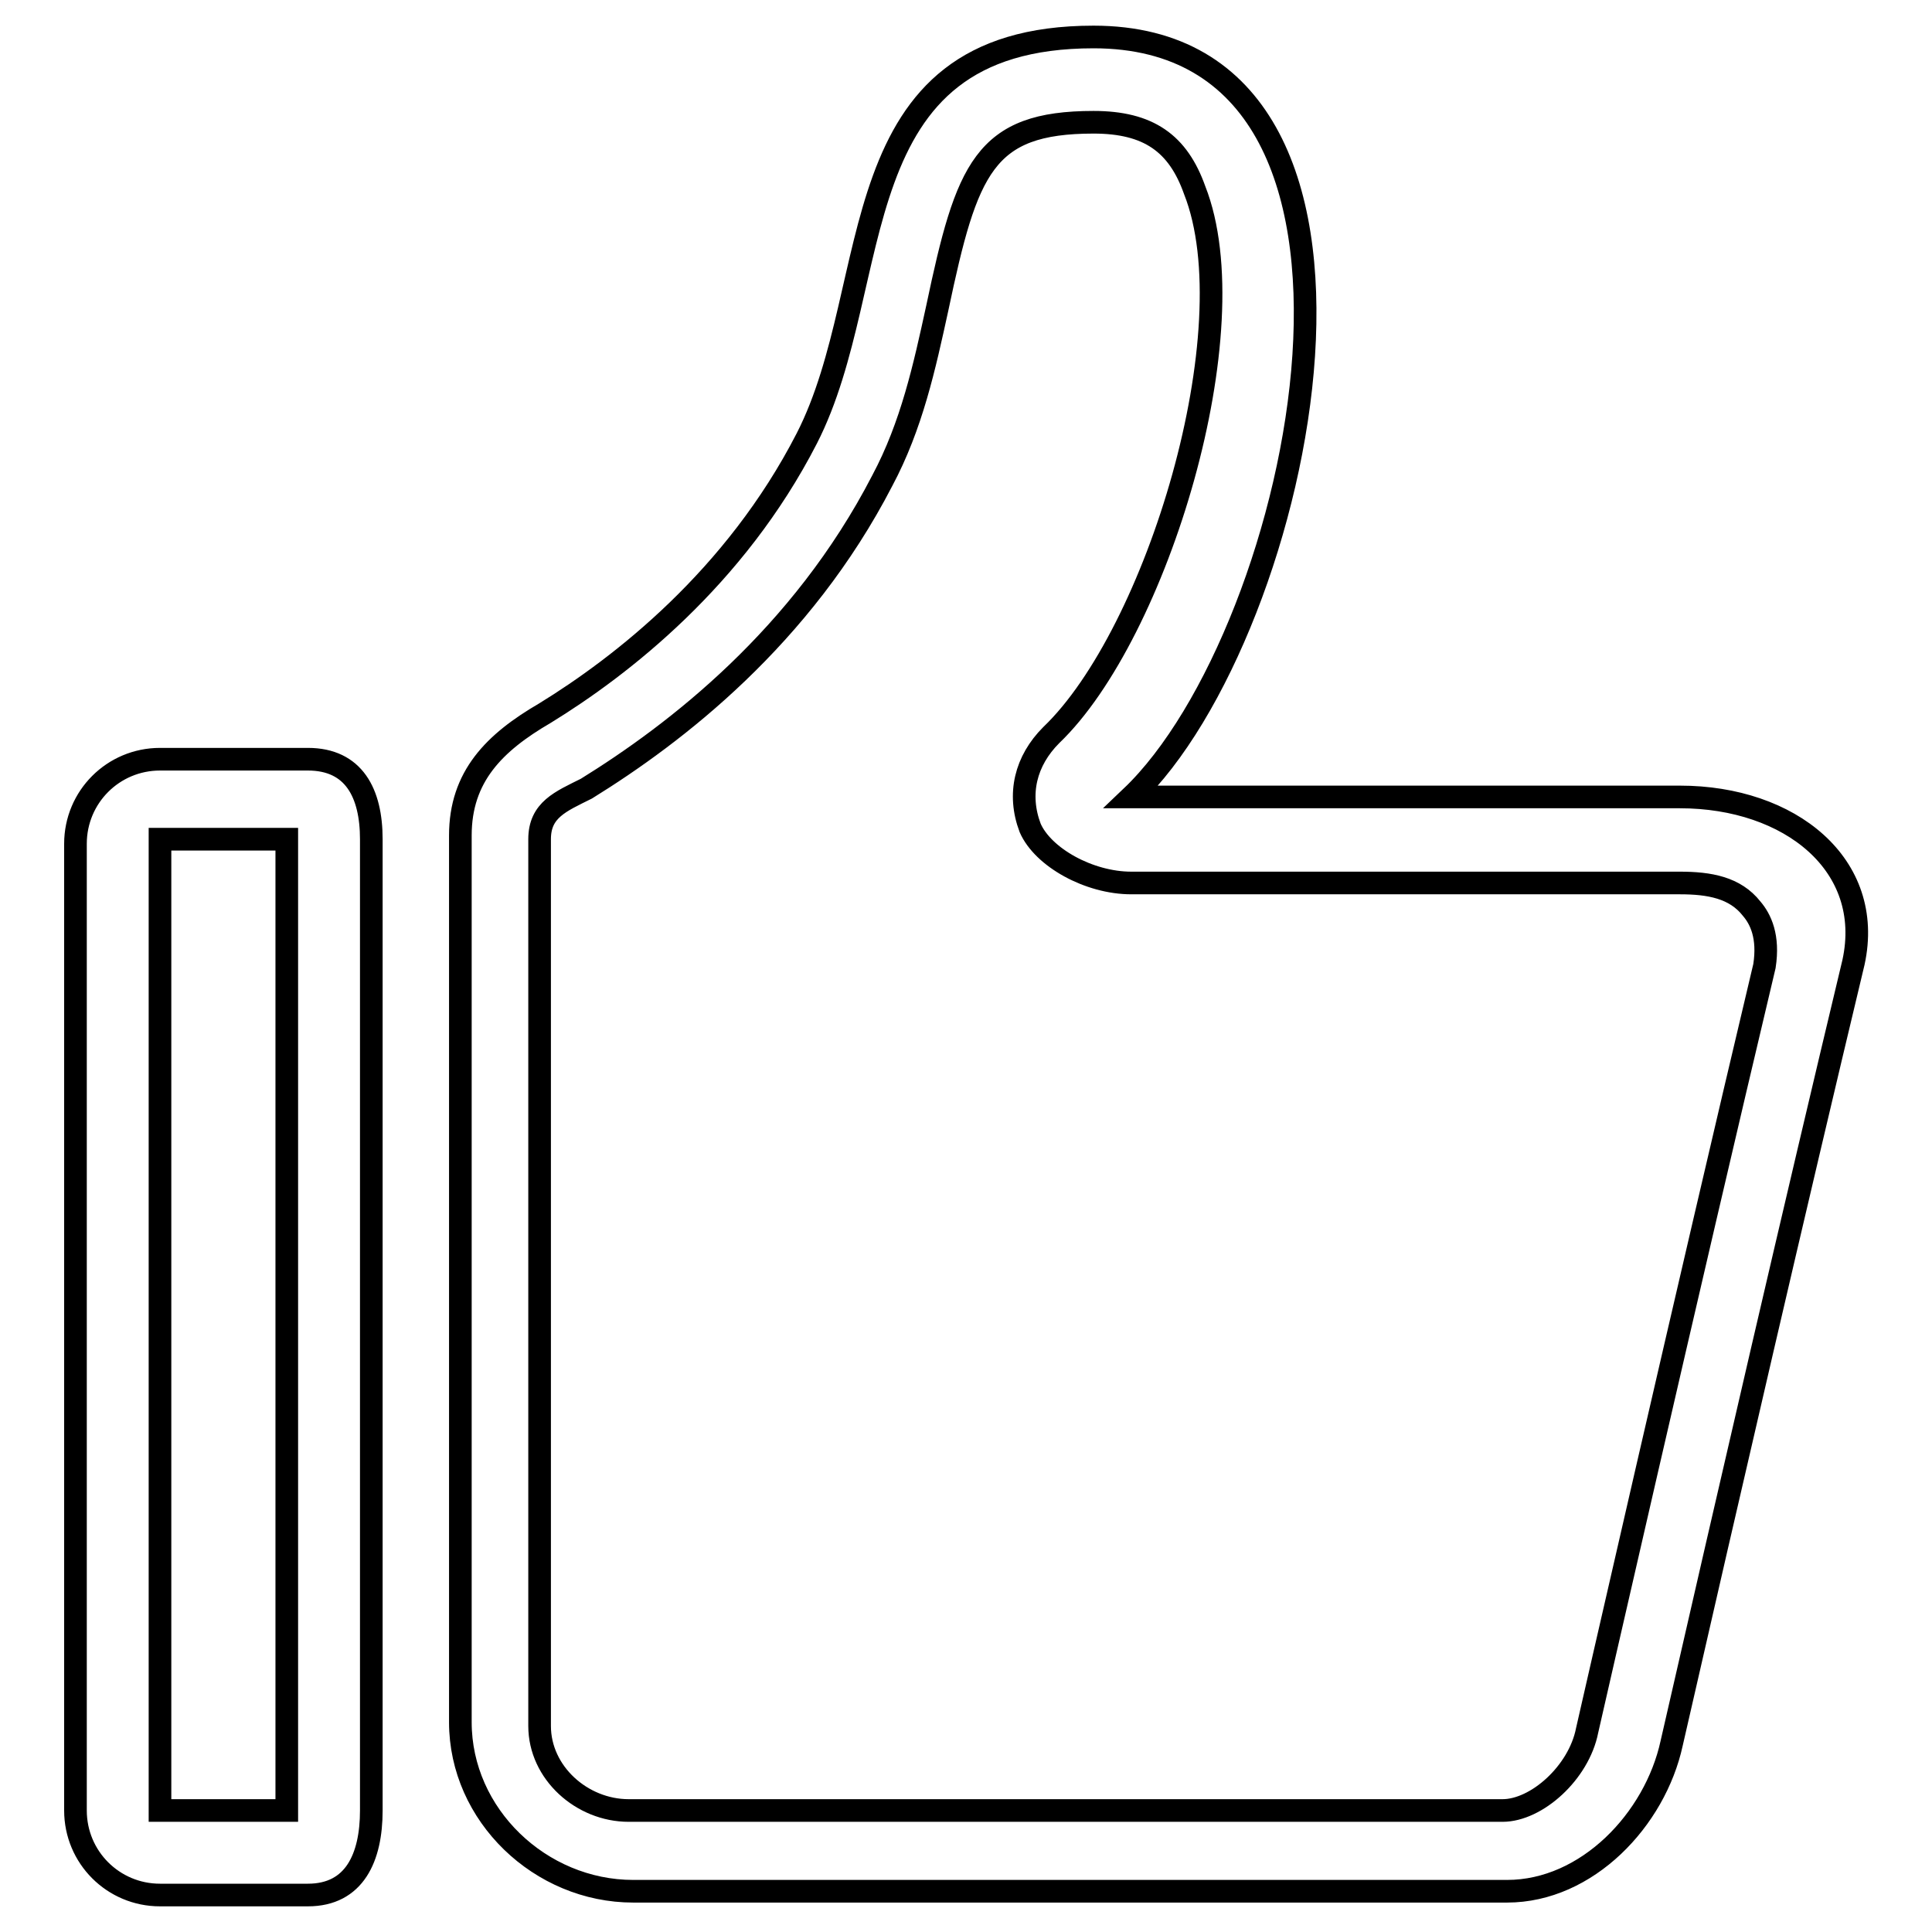 <?xml version="1.0" encoding="utf-8"?>
<!-- Svg Vector Icons : http://www.onlinewebfonts.com/icon -->
<!DOCTYPE svg PUBLIC "-//W3C//DTD SVG 1.1//EN" "http://www.w3.org/Graphics/SVG/1.1/DTD/svg11.dtd">
<svg version="1.1" xmlns="http://www.w3.org/2000/svg" xmlns:xlink="http://www.w3.org/1999/xlink" x="0px" y="0px" viewBox="0 0 256 256" enable-background="new 0 0 256 256" xml:space="preserve">
<g> <path stroke-width="3" fill-opacity="0" stroke="#000000"  d="M222.6,105.6h-72.7c22.9-21.8,39.7-100.7-5-100.7c-34.1,0-27.4,32.5-38,53.2c-9.5,18.5-24.6,30.2-34.7,36.4 c-6.7,3.9-11.2,8.4-11.2,16.2v117.5c0,12.3,10.6,22.4,22.9,22.4h115.8c10.6,0,19.6-9.5,21.8-19.6c7.8-34.1,16.2-70.5,24.1-103.5 C248.4,114.6,237.2,105.6,222.6,105.6L222.6,105.6z M233.8,128c-10.1,42.5-23.5,101.3-23.5,101.3c-1.1,5.6-6.7,10.6-11.2,10.6H83.3 c-6.2,0-11.8-5-11.8-11.2V111.2c0-3.9,2.8-5,6.2-6.7c11.8-7.3,28.5-20.1,39.2-40.8c3.9-7.3,5.6-15.1,7.3-22.9 c3.9-18.5,6.2-24.6,20.7-24.6c7.3,0,11.2,2.8,13.4,9c7.3,18.5-5,58.8-19,72.2c-3.4,3.4-4.5,7.8-2.8,12.3c1.7,3.9,7.8,7.3,13.4,7.3 h72.7c3.9,0,7.3,0.6,9.5,3.4C233.3,121.8,234.4,124.1,233.8,128z M40.8,100.6H21.2c-6.2,0-11.2,5-11.2,11.2v128.1 c0,6.2,5,11.2,11.2,11.2h19.6c6.2,0,8.4-5,8.4-11.2V111.2C49.2,105.1,46.9,100.6,40.8,100.6z M38,239.9H21.2V111.2H38V239.9z"/></g>
</svg>